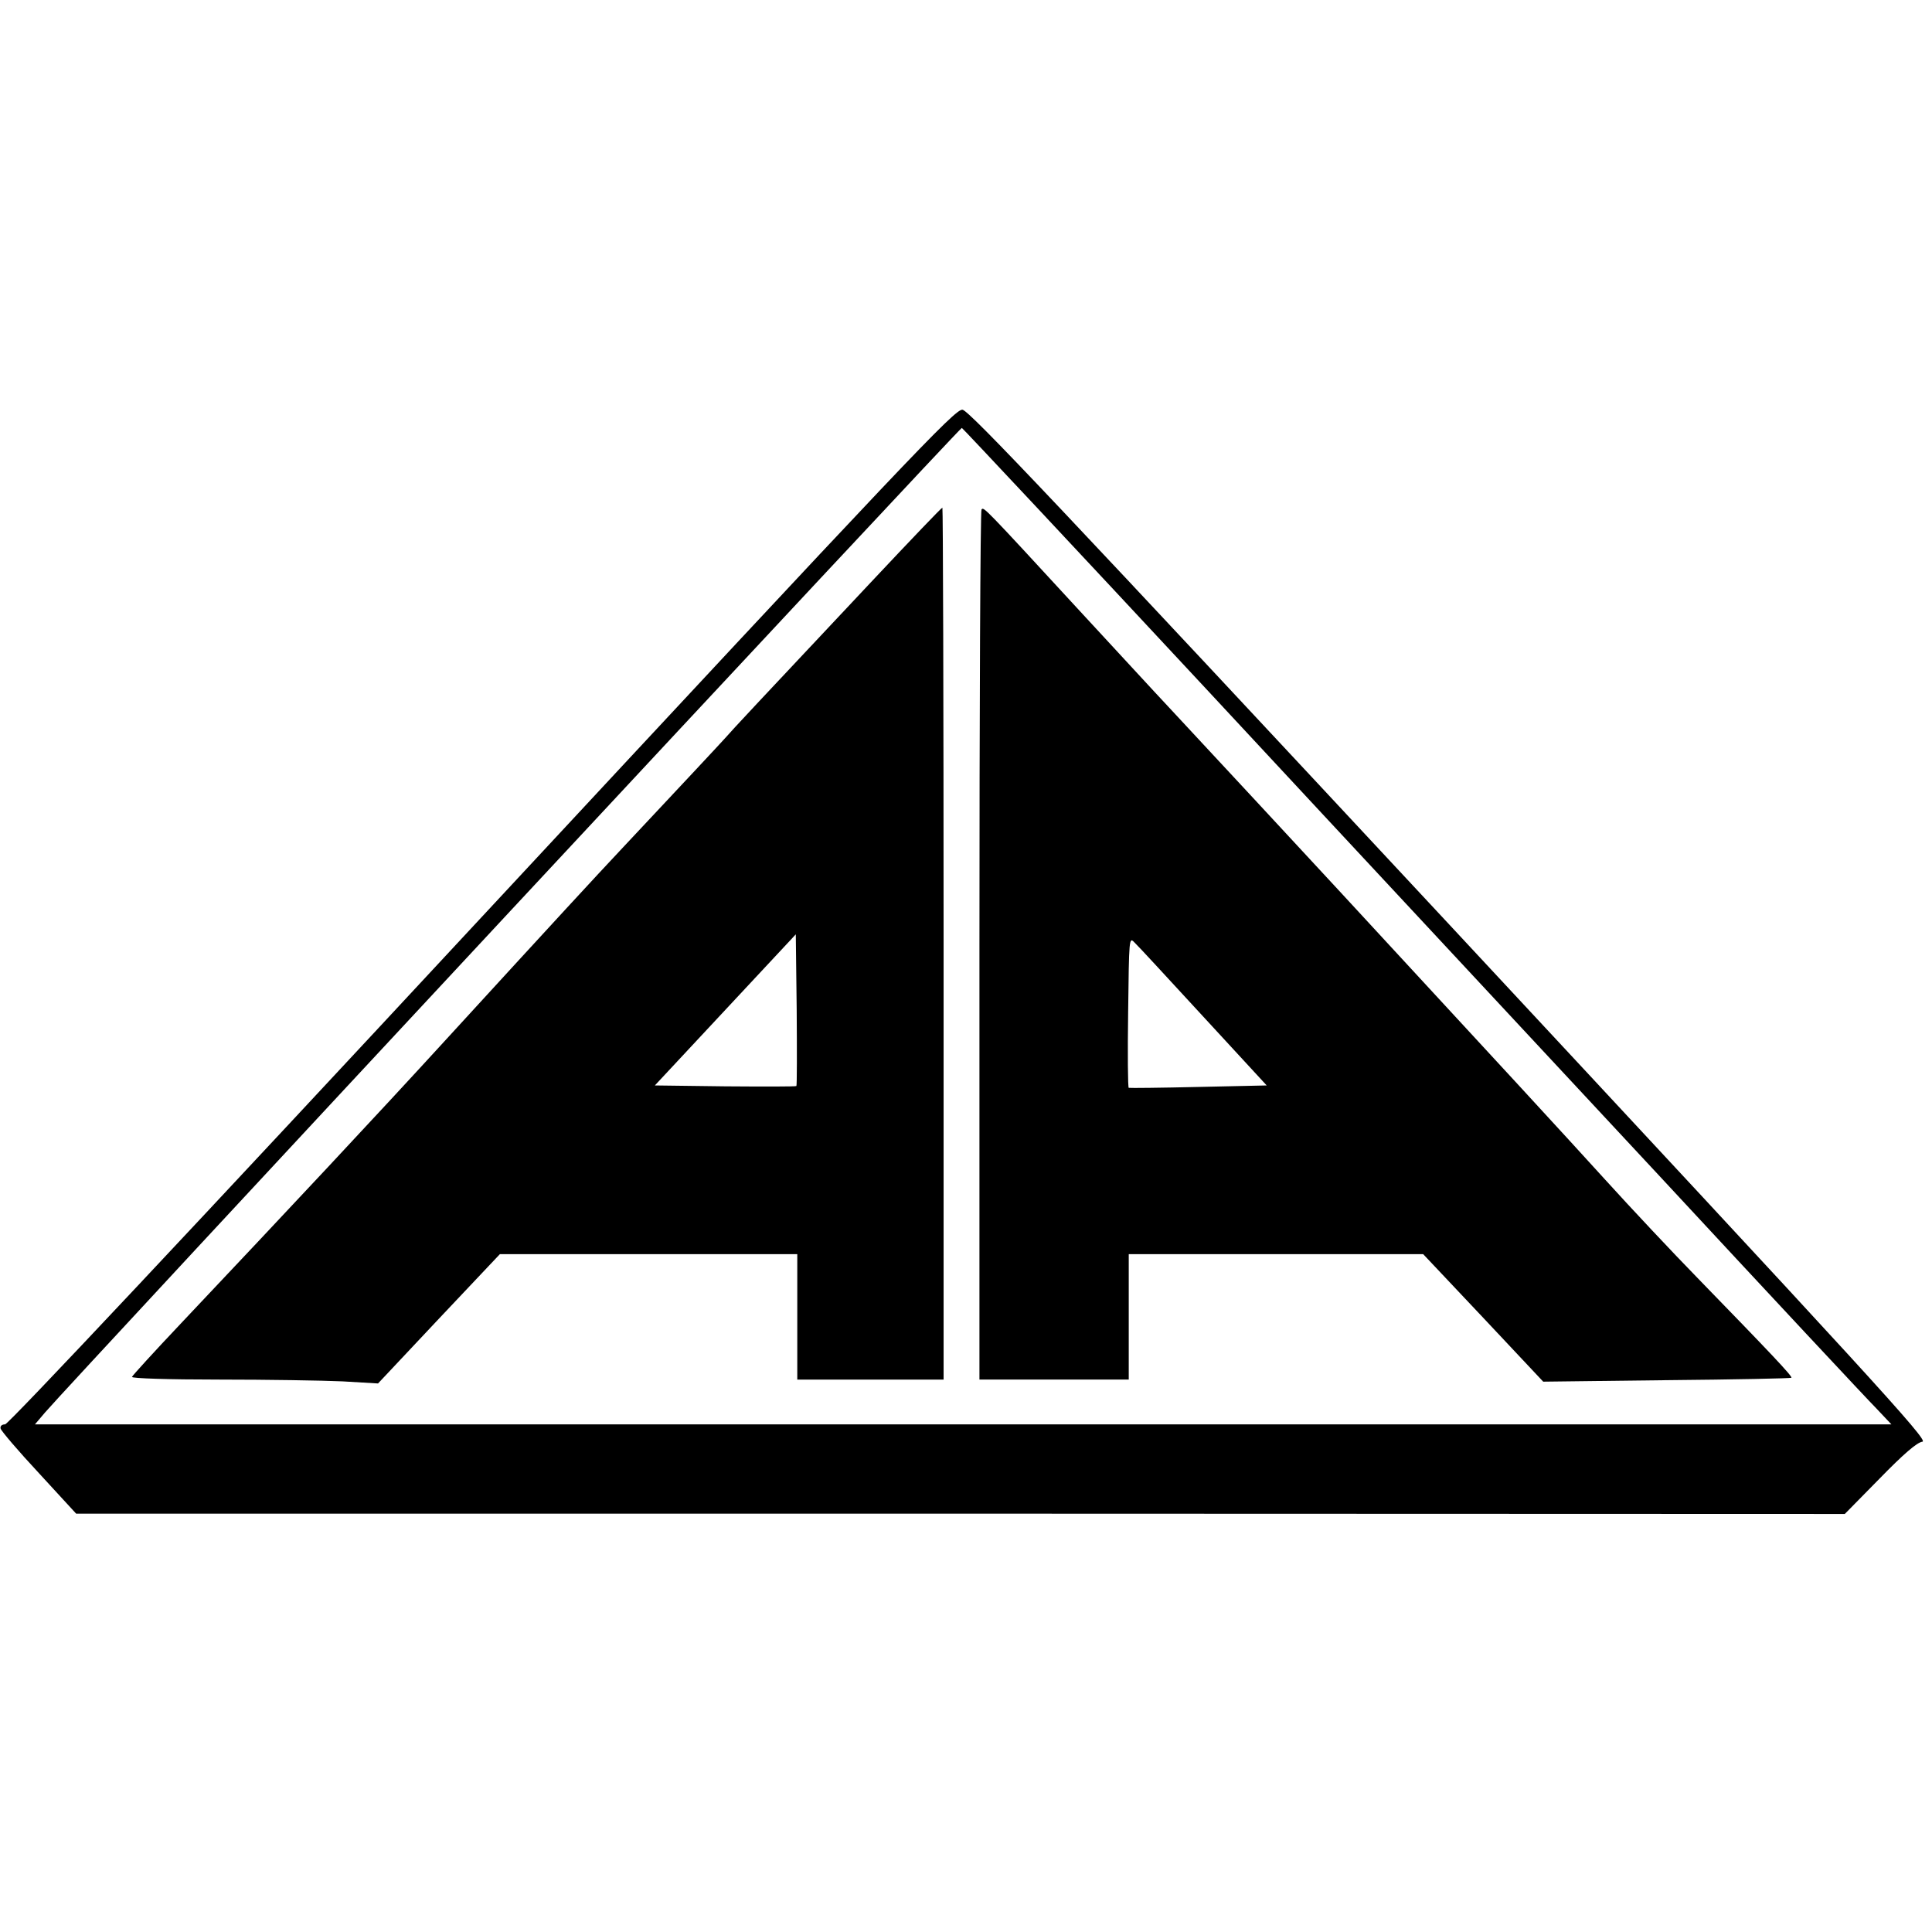 <?xml version="1.0" standalone="no"?>
<!DOCTYPE svg PUBLIC "-//W3C//DTD SVG 20010904//EN"
 "http://www.w3.org/TR/2001/REC-SVG-20010904/DTD/svg10.dtd">
<svg version="1.0" xmlns="http://www.w3.org/2000/svg"
 width="647pt" height="647pt" viewBox="0 0 647 647"
 preserveAspectRatio="xMidYMid meet">
<g transform="translate(0,647) scale(0.1,-0.1)"
fill="#000000" stroke="none">
<path d="M1615 3401 c-969 -1043 -1587 -1701 -1598 -1701 -11 0 -17 -6 -15
-14 2 -8 59 -75 128 -149 l125 -136 2962 0 2961 -1 117 119 c79 81 125 121
143 123 22 3 -167 209 -1581 1728 -1307 1403 -1612 1726 -1634 1728 -25 2
-176 -157 -1608 -1697z m2441 744 c455 -490 1132 -1216 1503 -1615 370 -399
697 -749 725 -777 l50 -53 -3108 0 -3109 0 34 40 c73 86 3064 3299 3070 3297
3 -1 379 -402 835 -892z"/>
<path d="M2924 4528 c-379 -403 -477 -508 -493 -527 -15 -17 -159 -171 -356
-381 -78 -83 -201 -216 -581 -631 -235 -257 -532 -574 -890 -953 -87 -92 -160
-172 -162 -177 -2 -5 121 -9 291 -9 161 0 348 -3 414 -6 l119 -7 204 217 204
216 498 0 498 0 0 -210 0 -210 245 0 245 0 0 1460 c0 803 -2 1460 -4 1460 -3
0 -107 -109 -232 -242z m-257 -1695 c-2 -2 -110 -2 -239 -1 l-235 3 236 253
236 253 3 -252 c1 -139 1 -254 -1 -256z"/>
<path d="M3287 4764 c-4 -4 -7 -661 -7 -1461 l0 -1453 250 0 250 0 0 210 0
210 493 0 493 0 201 -213 201 -214 414 5 c227 2 415 6 417 8 5 4 -70 83 -314
334 -83 85 -223 234 -310 330 -139 153 -337 368 -884 960 -157 170 -420 453
-580 625 -37 39 -169 183 -296 320 -324 352 -320 347 -328 339z m743 -1699
l212 -230 -228 -5 c-126 -3 -231 -4 -234 -3 -3 0 -4 115 -2 254 3 247 3 252
21 233 11 -10 114 -122 231 -249z"/>
</g>
</svg>
